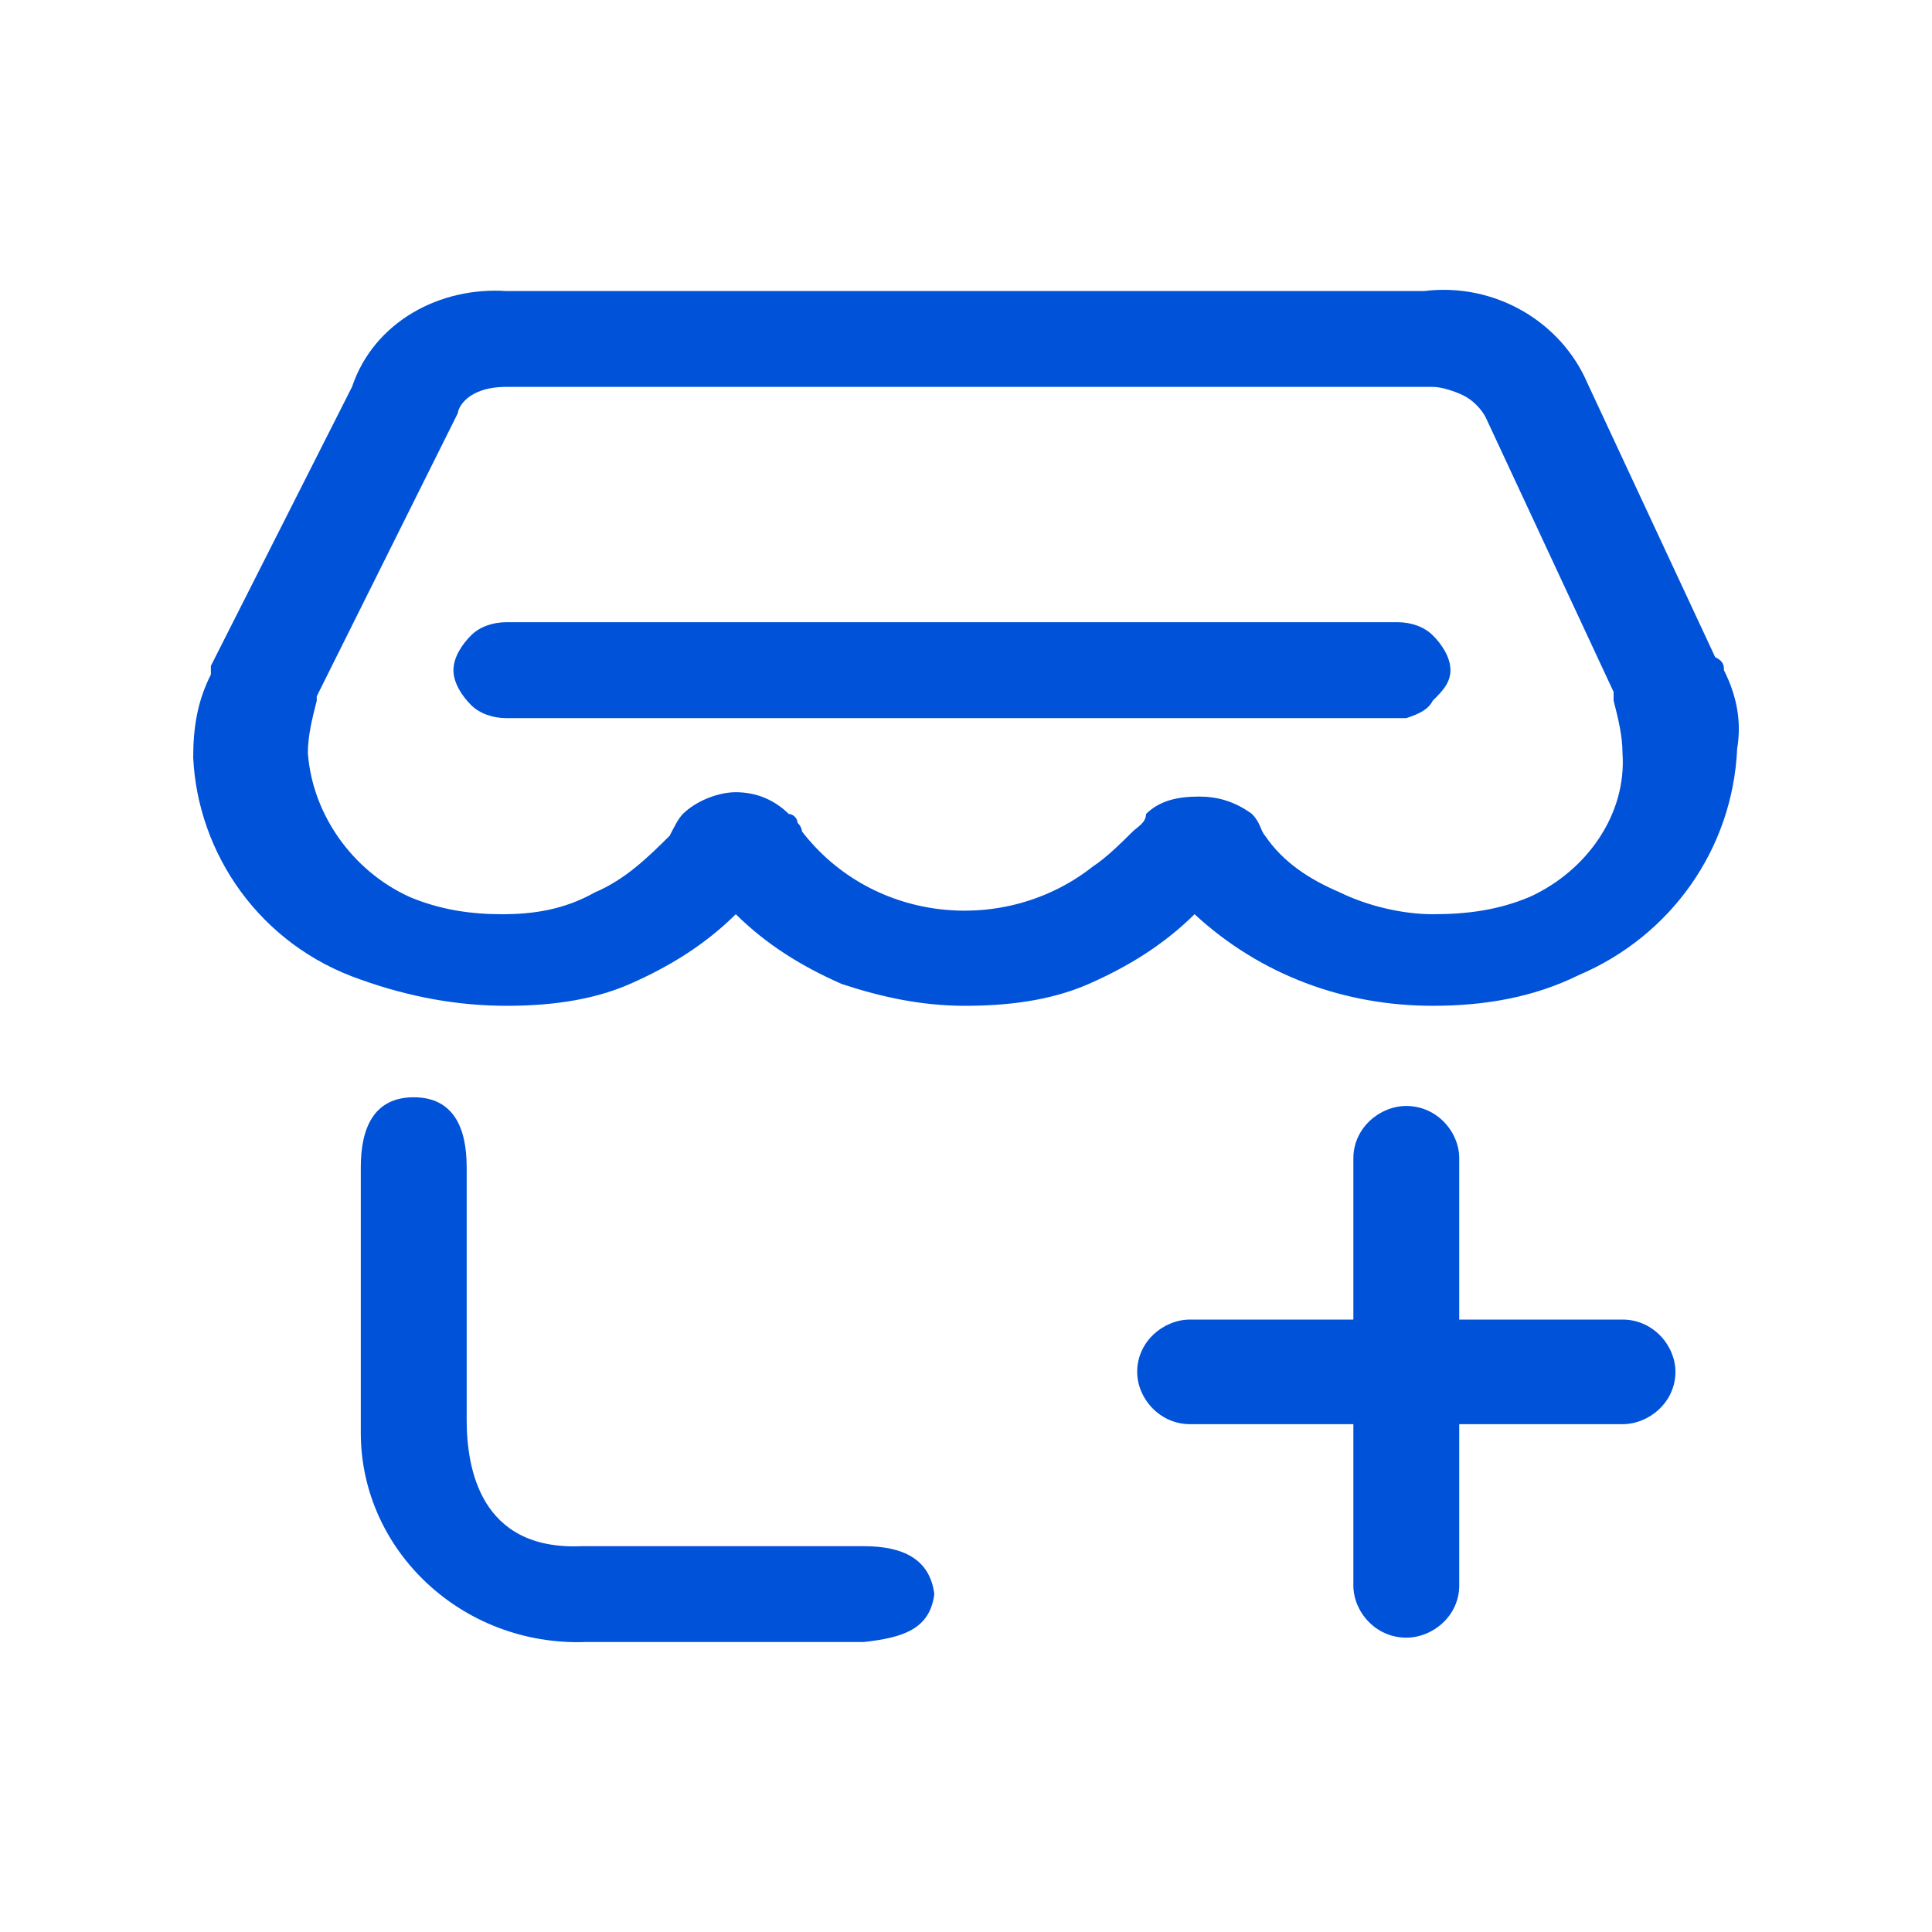 <svg width="20" height="20" viewBox="0 0 20 20" fill="none" xmlns="http://www.w3.org/2000/svg">
<path d="M17.846 6.938C17.983 7.208 18.029 7.479 17.983 7.75C17.937 8.787 17.298 9.69 16.339 10.096C15.882 10.321 15.38 10.412 14.832 10.412C13.919 10.412 13.051 10.096 12.366 9.464C12.046 9.78 11.681 10.005 11.27 10.186C10.859 10.366 10.402 10.412 9.991 10.412C9.535 10.412 9.124 10.321 8.713 10.186C8.302 10.005 7.936 9.78 7.617 9.464C7.297 9.78 6.932 10.005 6.521 10.186C6.11 10.366 5.653 10.412 5.242 10.412C4.74 10.412 4.238 10.321 3.735 10.141C2.685 9.78 2.046 8.832 2 7.84C2 7.524 2.046 7.253 2.183 6.983V6.893L3.644 4.005C3.872 3.328 4.557 2.967 5.242 3.013H14.741C15.471 2.922 16.156 3.328 16.43 3.96L17.755 6.802C17.846 6.847 17.846 6.893 17.846 6.938ZM15.837 9.284C16.43 9.013 16.841 8.426 16.796 7.795C16.796 7.614 16.75 7.434 16.704 7.253V7.163L15.38 4.321C15.334 4.231 15.243 4.14 15.152 4.095C15.06 4.05 14.923 4.005 14.832 4.005H5.242C4.831 4.005 4.74 4.231 4.74 4.276L3.279 7.208V7.253C3.233 7.434 3.187 7.614 3.187 7.795C3.233 8.426 3.644 9.013 4.238 9.284C4.557 9.419 4.877 9.464 5.197 9.464C5.516 9.464 5.836 9.419 6.156 9.239C6.475 9.103 6.704 8.878 6.932 8.652C6.978 8.562 7.023 8.472 7.069 8.426C7.206 8.291 7.434 8.201 7.617 8.201C7.845 8.201 8.028 8.291 8.165 8.426C8.21 8.426 8.256 8.472 8.256 8.517C8.302 8.562 8.302 8.607 8.302 8.607C9.032 9.554 10.402 9.69 11.316 8.968C11.453 8.878 11.59 8.742 11.727 8.607C11.772 8.562 11.864 8.517 11.864 8.426C12.001 8.291 12.183 8.246 12.412 8.246C12.594 8.246 12.777 8.291 12.96 8.426C13.051 8.517 13.051 8.607 13.097 8.652C13.279 8.923 13.553 9.103 13.873 9.239C14.147 9.374 14.512 9.464 14.832 9.464C15.197 9.464 15.517 9.419 15.837 9.284ZM14.558 7.434H5.242C5.105 7.434 4.968 7.389 4.877 7.299C4.786 7.208 4.694 7.073 4.694 6.938C4.694 6.802 4.786 6.667 4.877 6.577C4.968 6.486 5.105 6.441 5.242 6.441H14.467C14.604 6.441 14.741 6.486 14.832 6.577C14.923 6.667 15.015 6.802 15.015 6.938C15.015 7.073 14.923 7.163 14.832 7.253C14.786 7.344 14.695 7.389 14.558 7.434ZM8.941 16.006C9.352 16.006 9.626 16.141 9.672 16.502C9.626 16.863 9.352 16.953 8.941 16.998H6.064C4.786 17.044 3.735 16.051 3.735 14.833V12.081C3.735 11.675 3.872 11.359 4.283 11.359C4.694 11.359 4.831 11.675 4.831 12.081V14.698C4.831 15.194 4.968 16.051 6.019 16.006H8.941ZM15.106 13.66H16.796C17.115 13.66 17.344 13.931 17.344 14.201C17.344 14.517 17.07 14.743 16.796 14.743H15.106V16.412C15.106 16.728 14.832 16.953 14.558 16.953C14.238 16.953 14.01 16.683 14.01 16.412V14.743H12.32C12.001 14.743 11.772 14.472 11.772 14.201C11.772 13.886 12.046 13.66 12.32 13.66H14.01V11.991C14.01 11.675 14.284 11.449 14.558 11.449C14.878 11.449 15.106 11.72 15.106 11.991V13.66Z" fill="#0052D9"/>
</svg>

